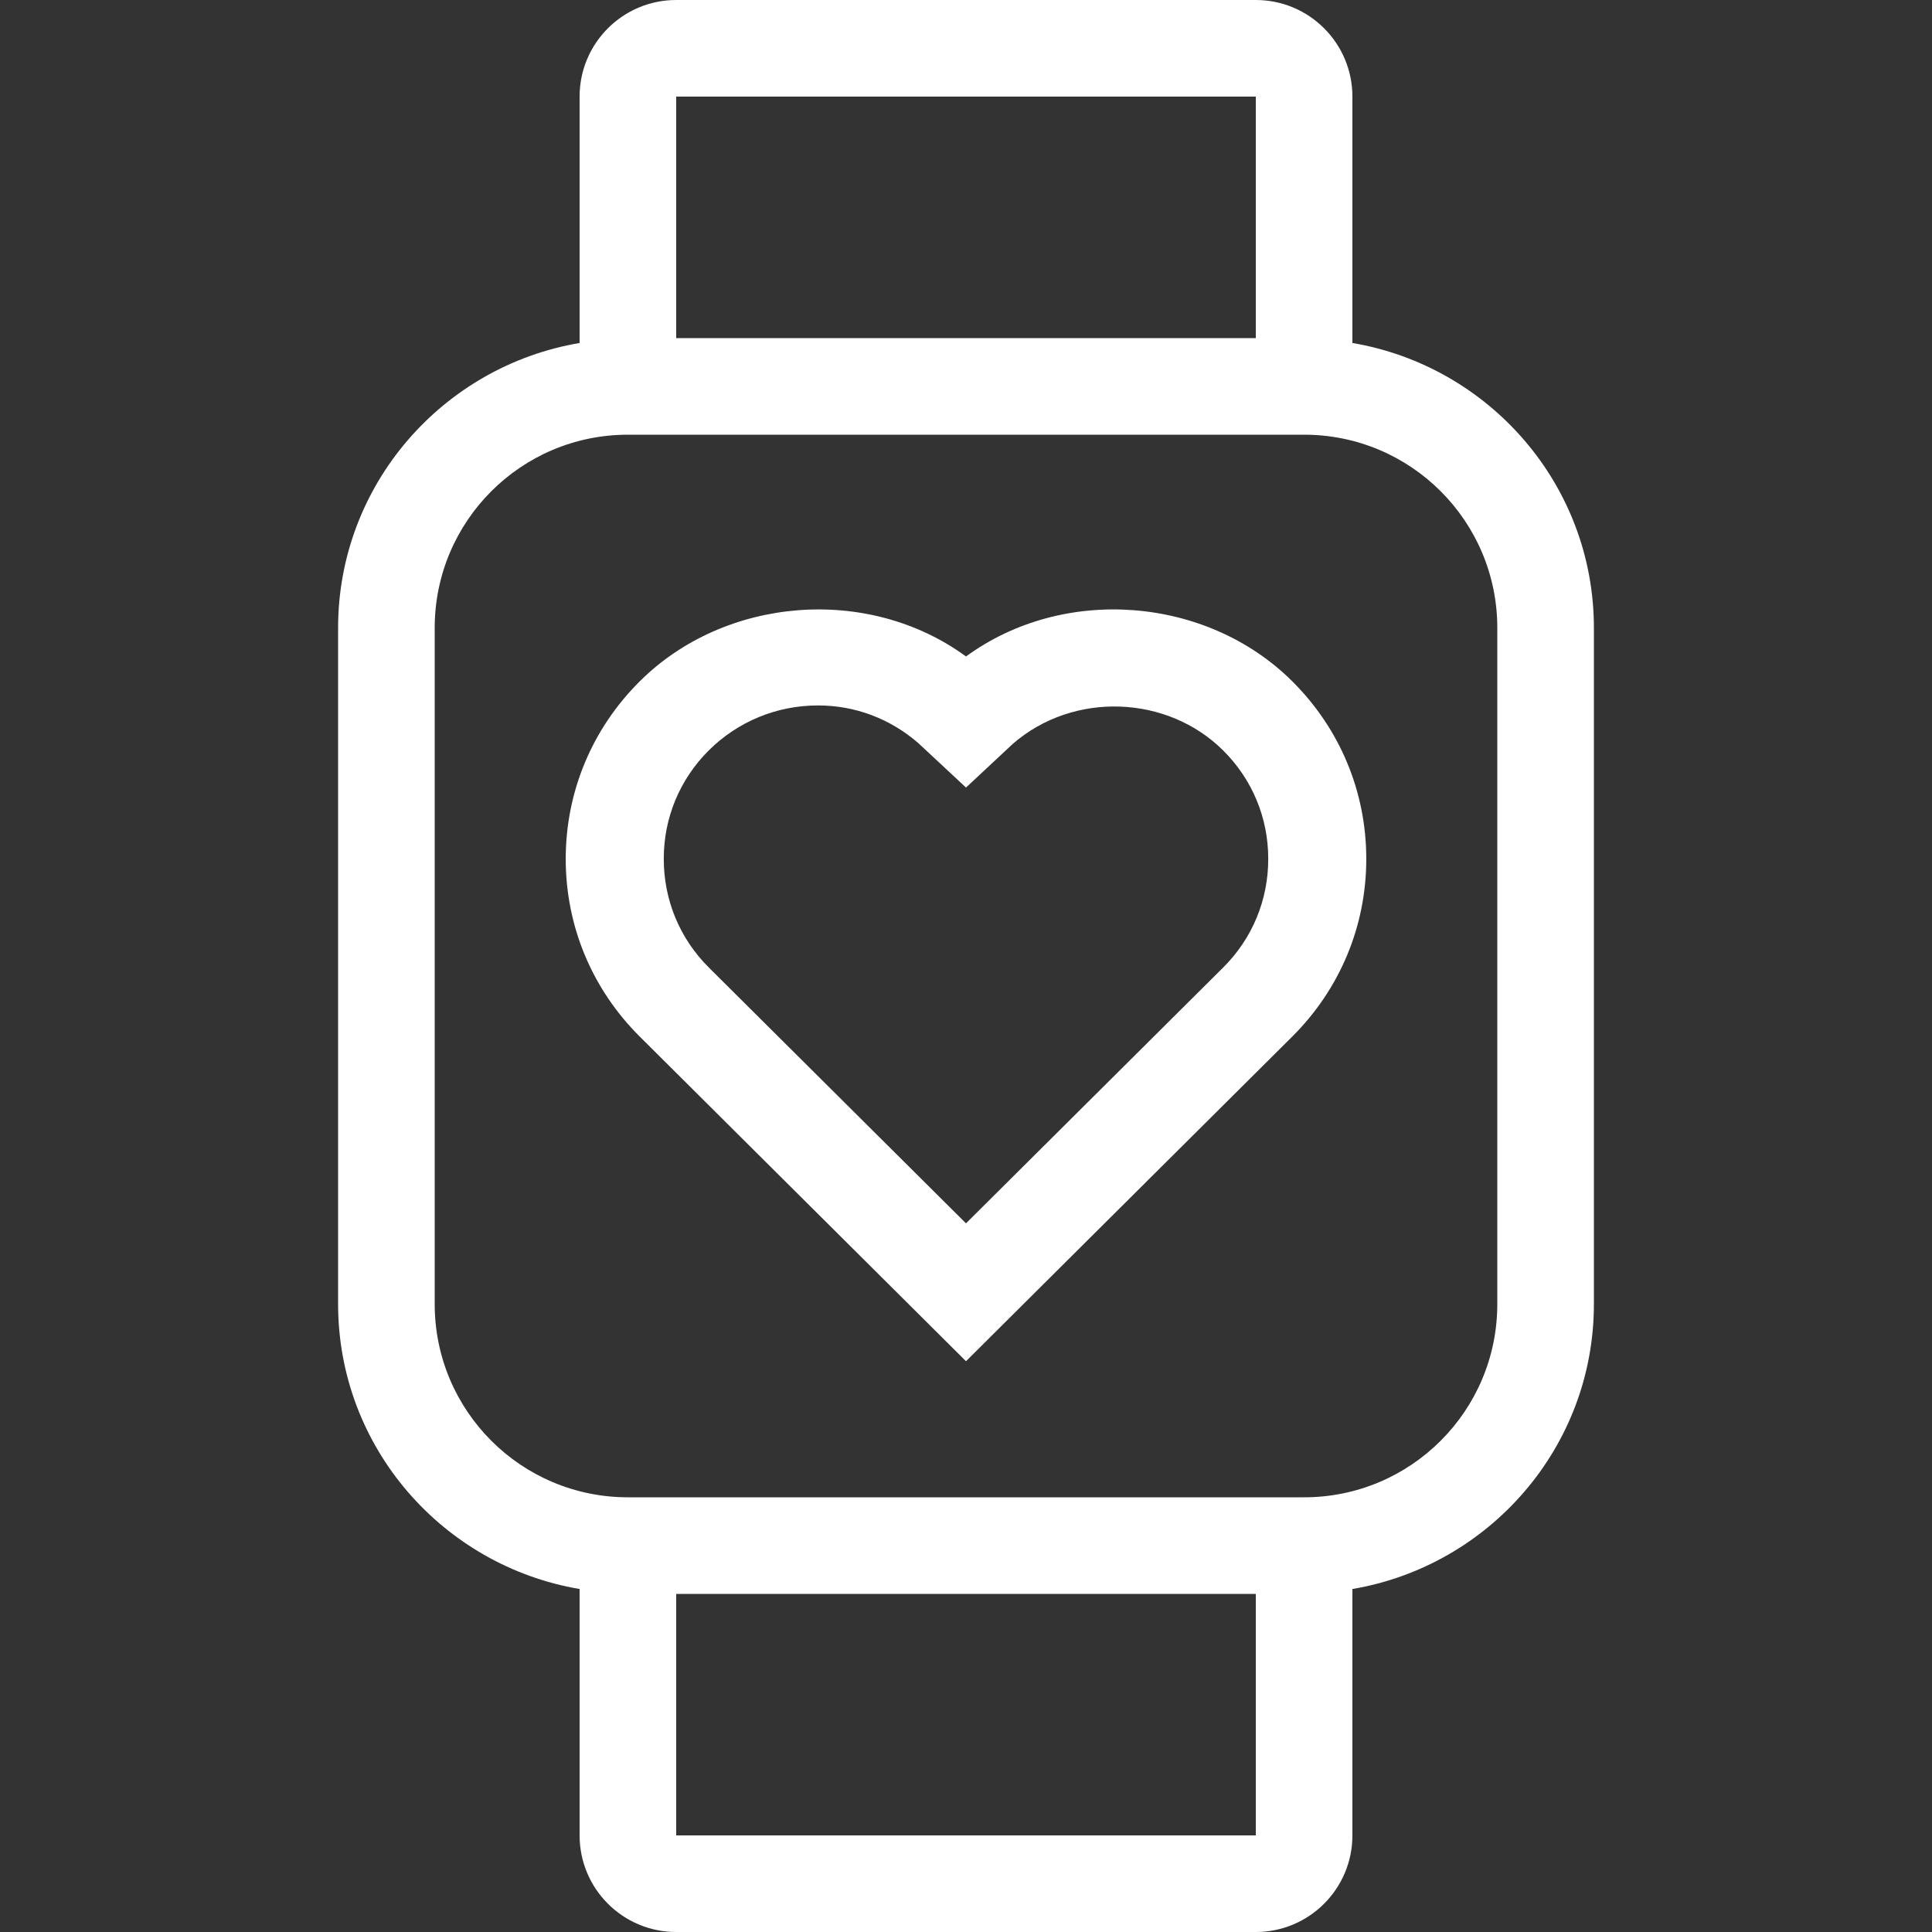 <?xml version="1.0" encoding="iso-8859-1"?>
<!-- Generator: Adobe Illustrator 19.0.0, SVG Export Plug-In . SVG Version: 6.00 Build 0)  -->
<svg xmlns="http://www.w3.org/2000/svg" xmlns:xlink="http://www.w3.org/1999/xlink" version="1.1" id="Layer_1" x="0px" y="0px" viewBox="0 0 512 512" style="enable-background:new 0 0 512 512;" xml:space="preserve" width="512px" height="512px">
<rect x="0" y="0" width="512" height="512" fill="#333333" stroke="none"/>
<g>
	<g>
		<path d="M342.477,180.565c-22.554-22.468-60.476-25.591-86.477-6.596c-26.001-19.004-63.923-15.846-86.451,6.579    c-12.646,12.578-19.627,29.286-19.627,47.078c0,17.792,6.972,34.509,19.627,47.087L256,360.738l86.451-86.025    c12.646-12.578,19.627-29.303,19.627-47.087S355.106,193.126,342.477,180.565z M324.173,256.384L256,324.198l-68.173-67.814    c-7.697-7.663-11.921-17.877-11.921-28.749c-0.026-10.871,4.224-21.086,11.921-28.766c7.748-7.689,18.022-11.921,28.979-11.921    c9.847,0,19.098,3.516,26.547,9.975L256,208.708l12.425-11.597c16.196-14.037,41.071-12.834,55.723,1.766    c7.723,7.672,11.972,17.886,11.947,28.766C336.102,238.507,331.878,248.721,324.173,256.384z" fill="#FFFFFF"/>
	</g>
</g>
<g>
	<g>
		<path d="M358.4,90.897V25.6c0-14.14-11.46-25.6-25.6-25.6H179.2c-14.14,0-25.6,11.46-25.6,25.6v65.297    c-36.241,6.135-64,37.538-64,75.503v179.2c0,37.965,27.759,69.367,64,75.503V486.4c0,14.14,11.46,25.6,25.6,25.6h153.6    c14.14,0,25.6-11.46,25.6-25.6v-65.297c36.241-6.135,64-37.538,64-75.503V166.4C422.4,128.435,394.641,97.033,358.4,90.897z     M179.2,25.6h153.6v64H179.2V25.6z M332.8,486.4H179.2v-64h153.6V486.4z M396.8,345.6c0,28.279-22.921,51.2-51.2,51.2H166.4    c-28.279,0-51.2-22.921-51.2-51.2V166.4c0-28.279,22.921-51.2,51.2-51.2h179.2c28.279,0,51.2,22.921,51.2,51.2V345.6z" fill="#FFFFFF"/>
	</g>
</g>
<g>
</g>
<g>
</g>
<g>
</g>
<g>
</g>
<g>
</g>
<g>
</g>
<g>
</g>
<g>
</g>
<g>
</g>
<g>
</g>
<g>
</g>
<g>
</g>
<g>
</g>
<g>
</g>
<g>
</g>
</svg>
